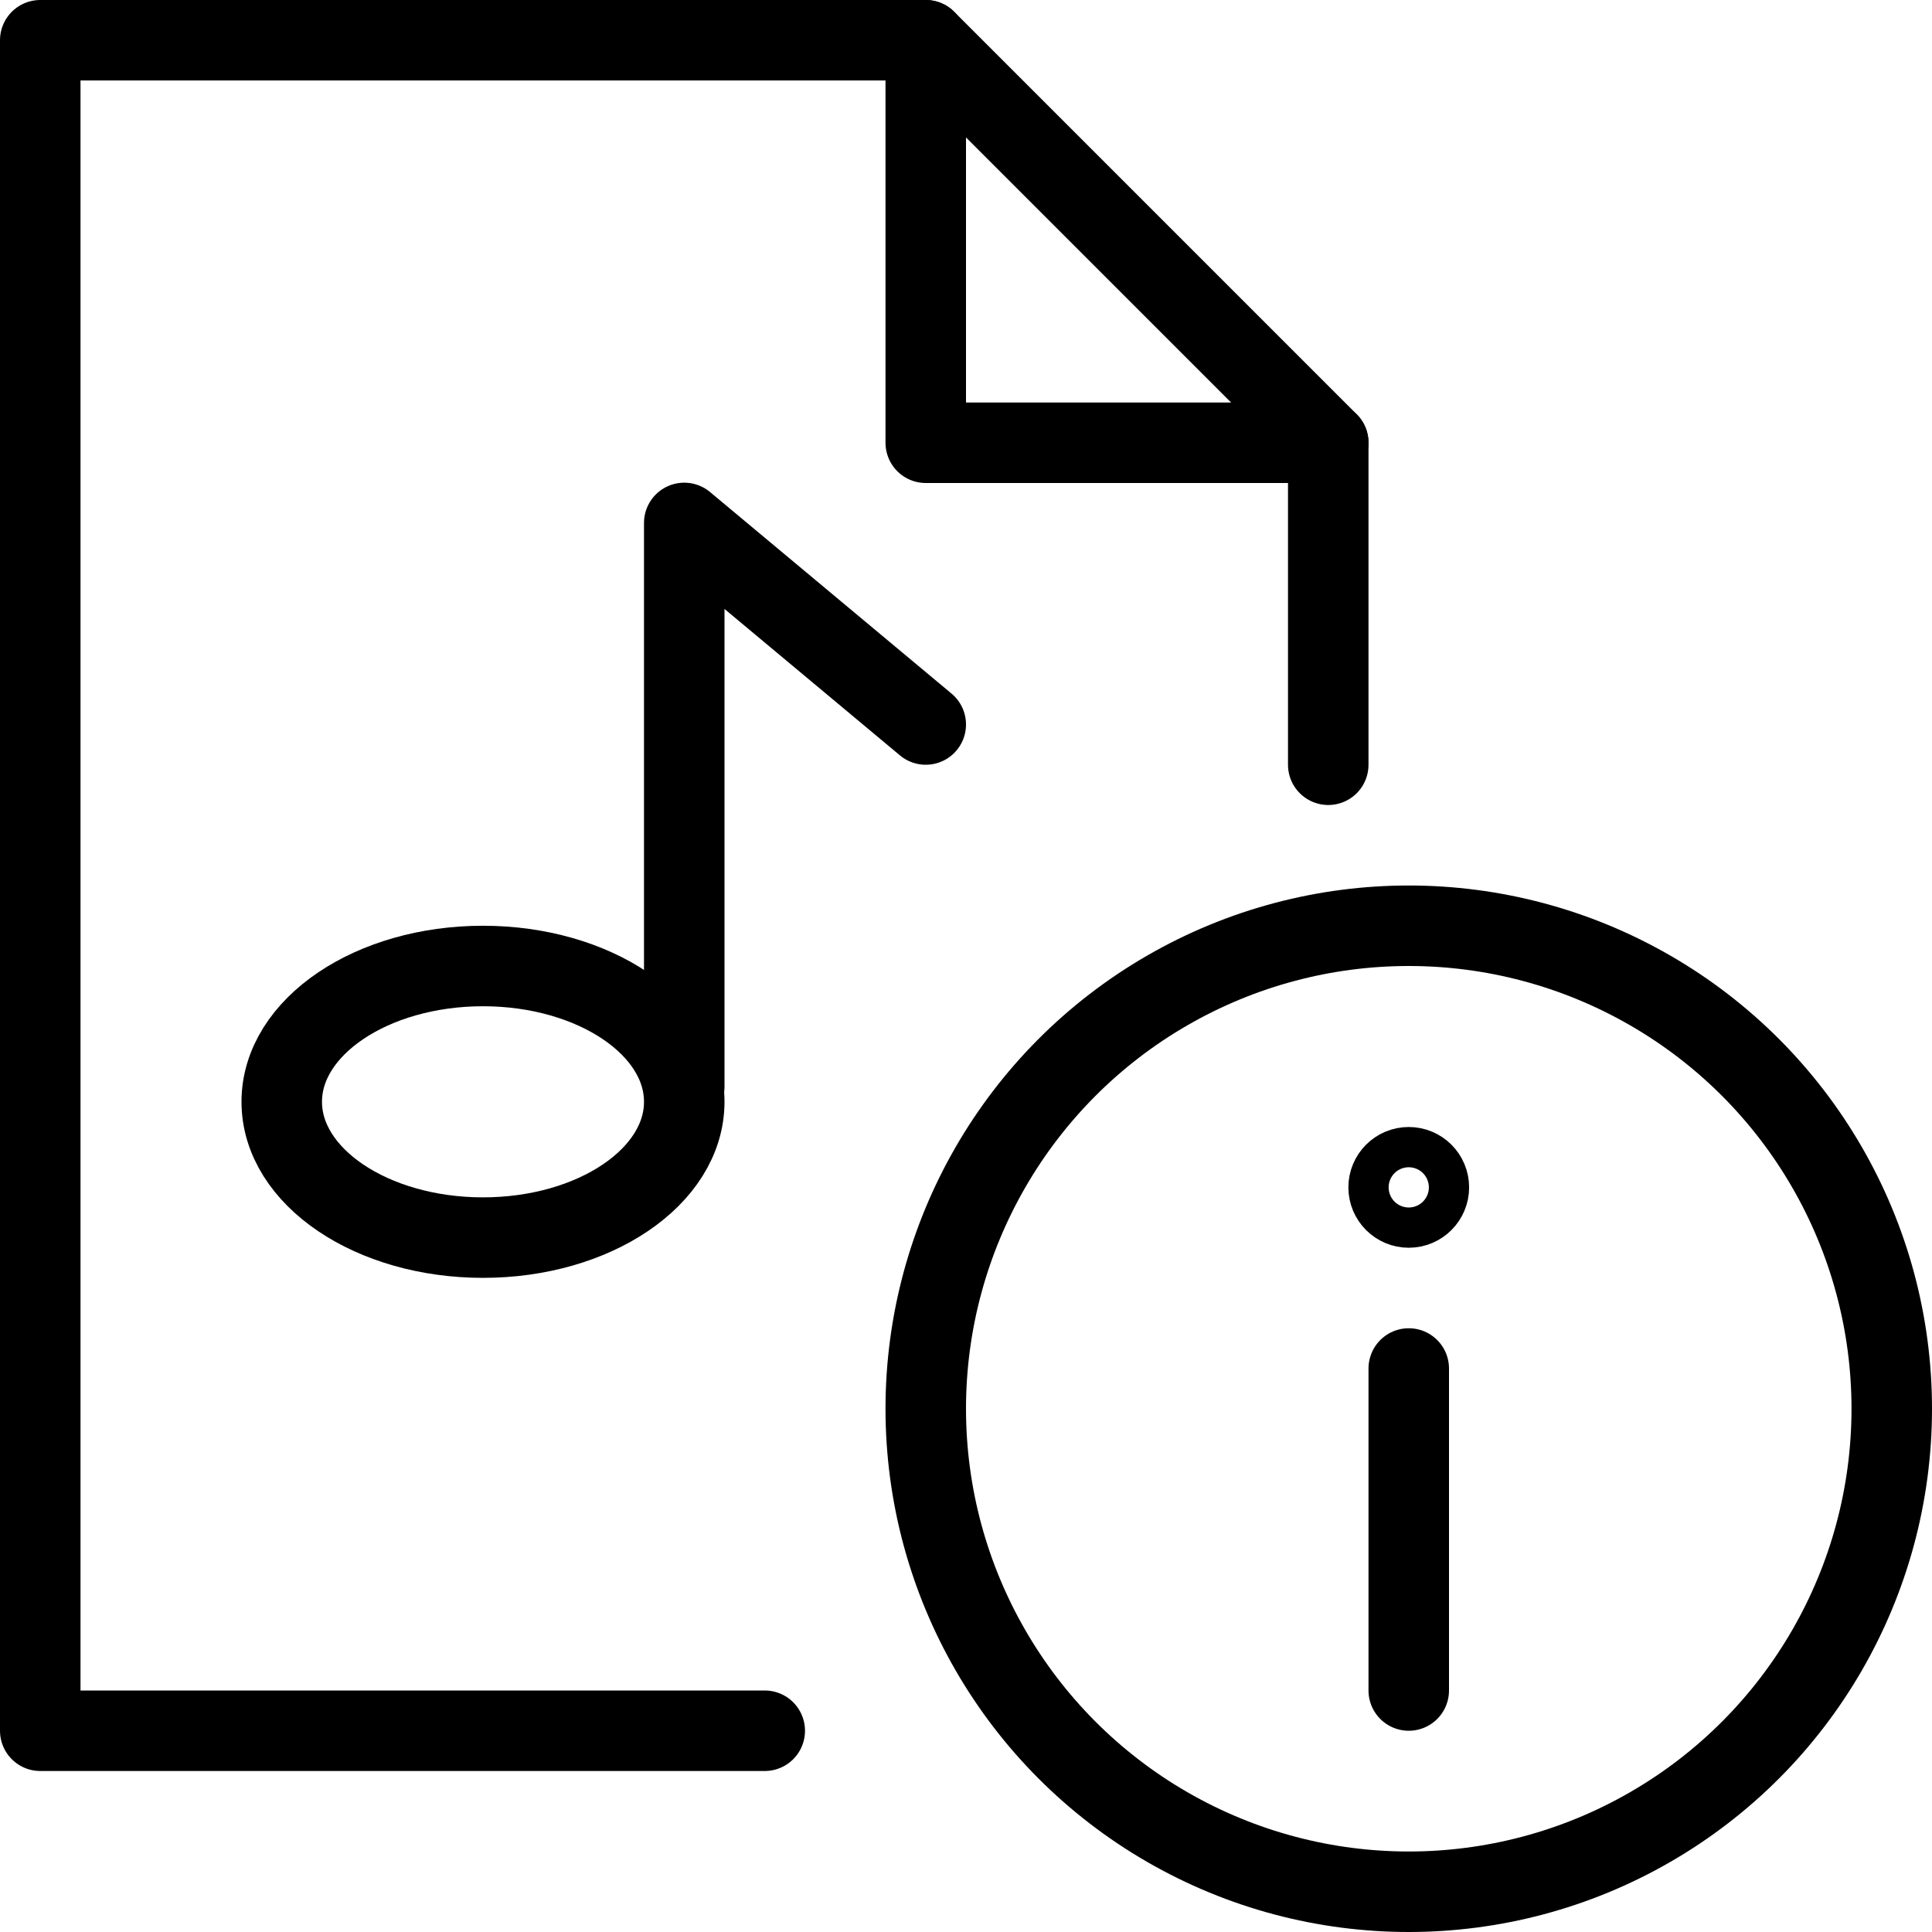 <?xml version="1.0" encoding="utf-8"?>
<!-- Generator: Adobe Illustrator 16.0.3, SVG Export Plug-In . SVG Version: 6.00 Build 0)  -->
<!DOCTYPE svg PUBLIC "-//W3C//DTD SVG 1.1//EN" "http://www.w3.org/Graphics/SVG/1.1/DTD/svg11.dtd">
<svg version="1.1" xmlns="http://www.w3.org/2000/svg" xmlns:xlink="http://www.w3.org/1999/xlink" x="0px" y="0px" width="24px"
	 height="24px" viewBox="0 0 24 24" enable-background="new 0 0 24 24" xml:space="preserve">
<g id="Outline_Icons">
	<g>
		<g>
			<circle fill="none" stroke="#000000" stroke-linejoin="round" stroke-miterlimit="10" cx="17.5" cy="17.5" r="6"/>
			<line fill="none" stroke="#000000" stroke-linecap="round" stroke-miterlimit="10" x1="17.5" y1="21" x2="17.5" y2="17"/>
			
				<circle fill="none" stroke="#000000" stroke-linecap="round" stroke-linejoin="round" stroke-miterlimit="10" cx="17.5" cy="14.75" r="0.25"/>
		</g>
		<g>
			<g>
				<polyline fill="none" stroke="#000000" stroke-linecap="round" stroke-linejoin="round" stroke-miterlimit="10" points="
					9.5,21.5 0.5,21.5 0.5,0.5 11.5,0.5 16.5,5.5 16.5,9.5 				"/>
				<polyline fill="none" stroke="#000000" stroke-linecap="round" stroke-linejoin="round" stroke-miterlimit="10" points="
					11.5,0.5 11.5,5.5 16.5,5.5 				"/>
			</g>
			<g>
				
					<ellipse fill="none" stroke="#000000" stroke-linecap="round" stroke-linejoin="round" stroke-miterlimit="10" cx="6" cy="13.687" rx="2.5" ry="1.687"/>
				<polyline fill="none" stroke="#000000" stroke-linecap="round" stroke-linejoin="round" stroke-miterlimit="10" points="
					8.5,13.5 8.5,6.496 11.5,9 				"/>
			</g>
		</g>
	</g>
</g>
<g id="Invisible_Shape">
	<rect fill="none" width="24" height="24"/>
</g>
</svg>
